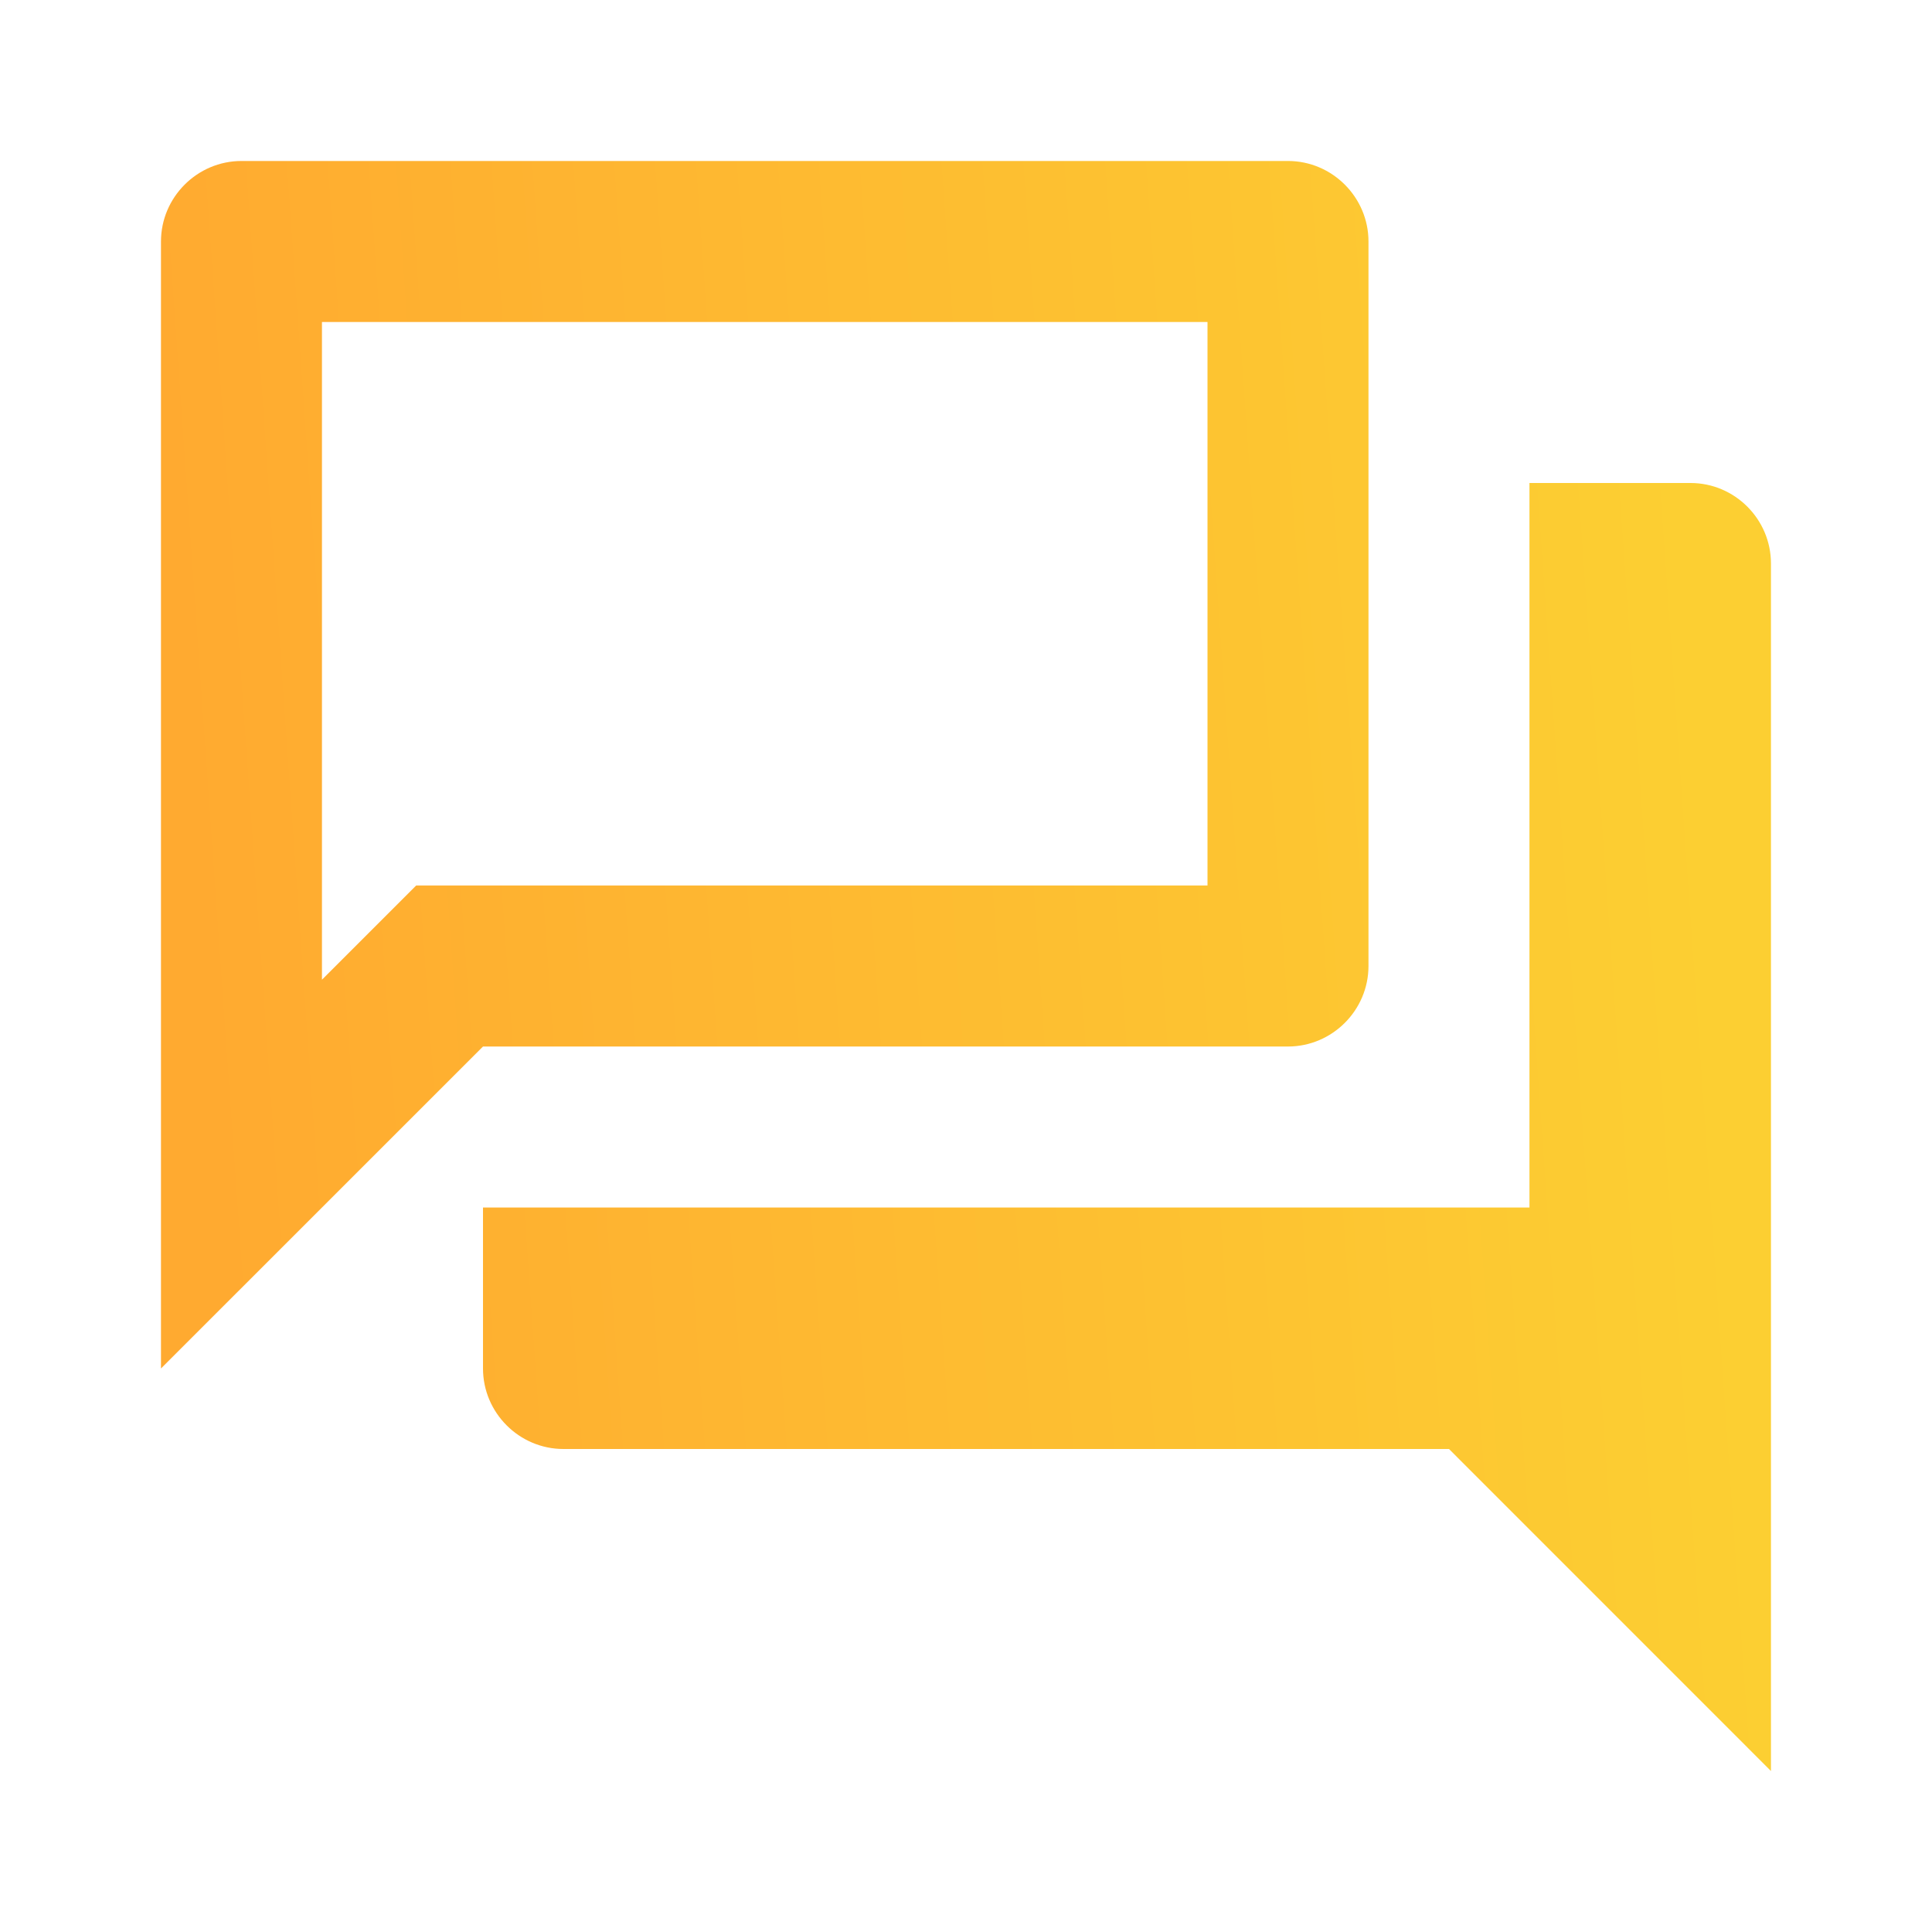 <?xml version="1.0" encoding="UTF-8"?> <svg xmlns="http://www.w3.org/2000/svg" width="34" height="34" viewBox="0 0 34 34" fill="none"><path d="M21.25 5.667V15.583H7.324L6.488 16.419L5.666 17.241V5.667H21.25ZM22.666 2.833H4.25C3.471 2.833 2.833 3.471 2.833 4.25V24.083L8.5 18.417H22.666C23.445 18.417 24.083 17.779 24.083 17V4.25C24.083 3.471 23.445 2.833 22.666 2.833ZM29.75 8.5H26.916V21.25H8.5V24.083C8.5 24.862 9.137 25.5 9.916 25.5H25.5L31.166 31.167V9.917C31.166 9.137 30.529 8.5 29.75 8.5Z" fill="url(#paint0_linear_933_5209)"></path><defs><linearGradient id="paint0_linear_933_5209" x1="2.833" y1="7.145" x2="29.338" y2="5.274" gradientUnits="userSpaceOnUse"><stop stop-color="#FFAA30"></stop><stop offset="1" stop-color="#FCCF32"></stop></linearGradient></defs></svg> 